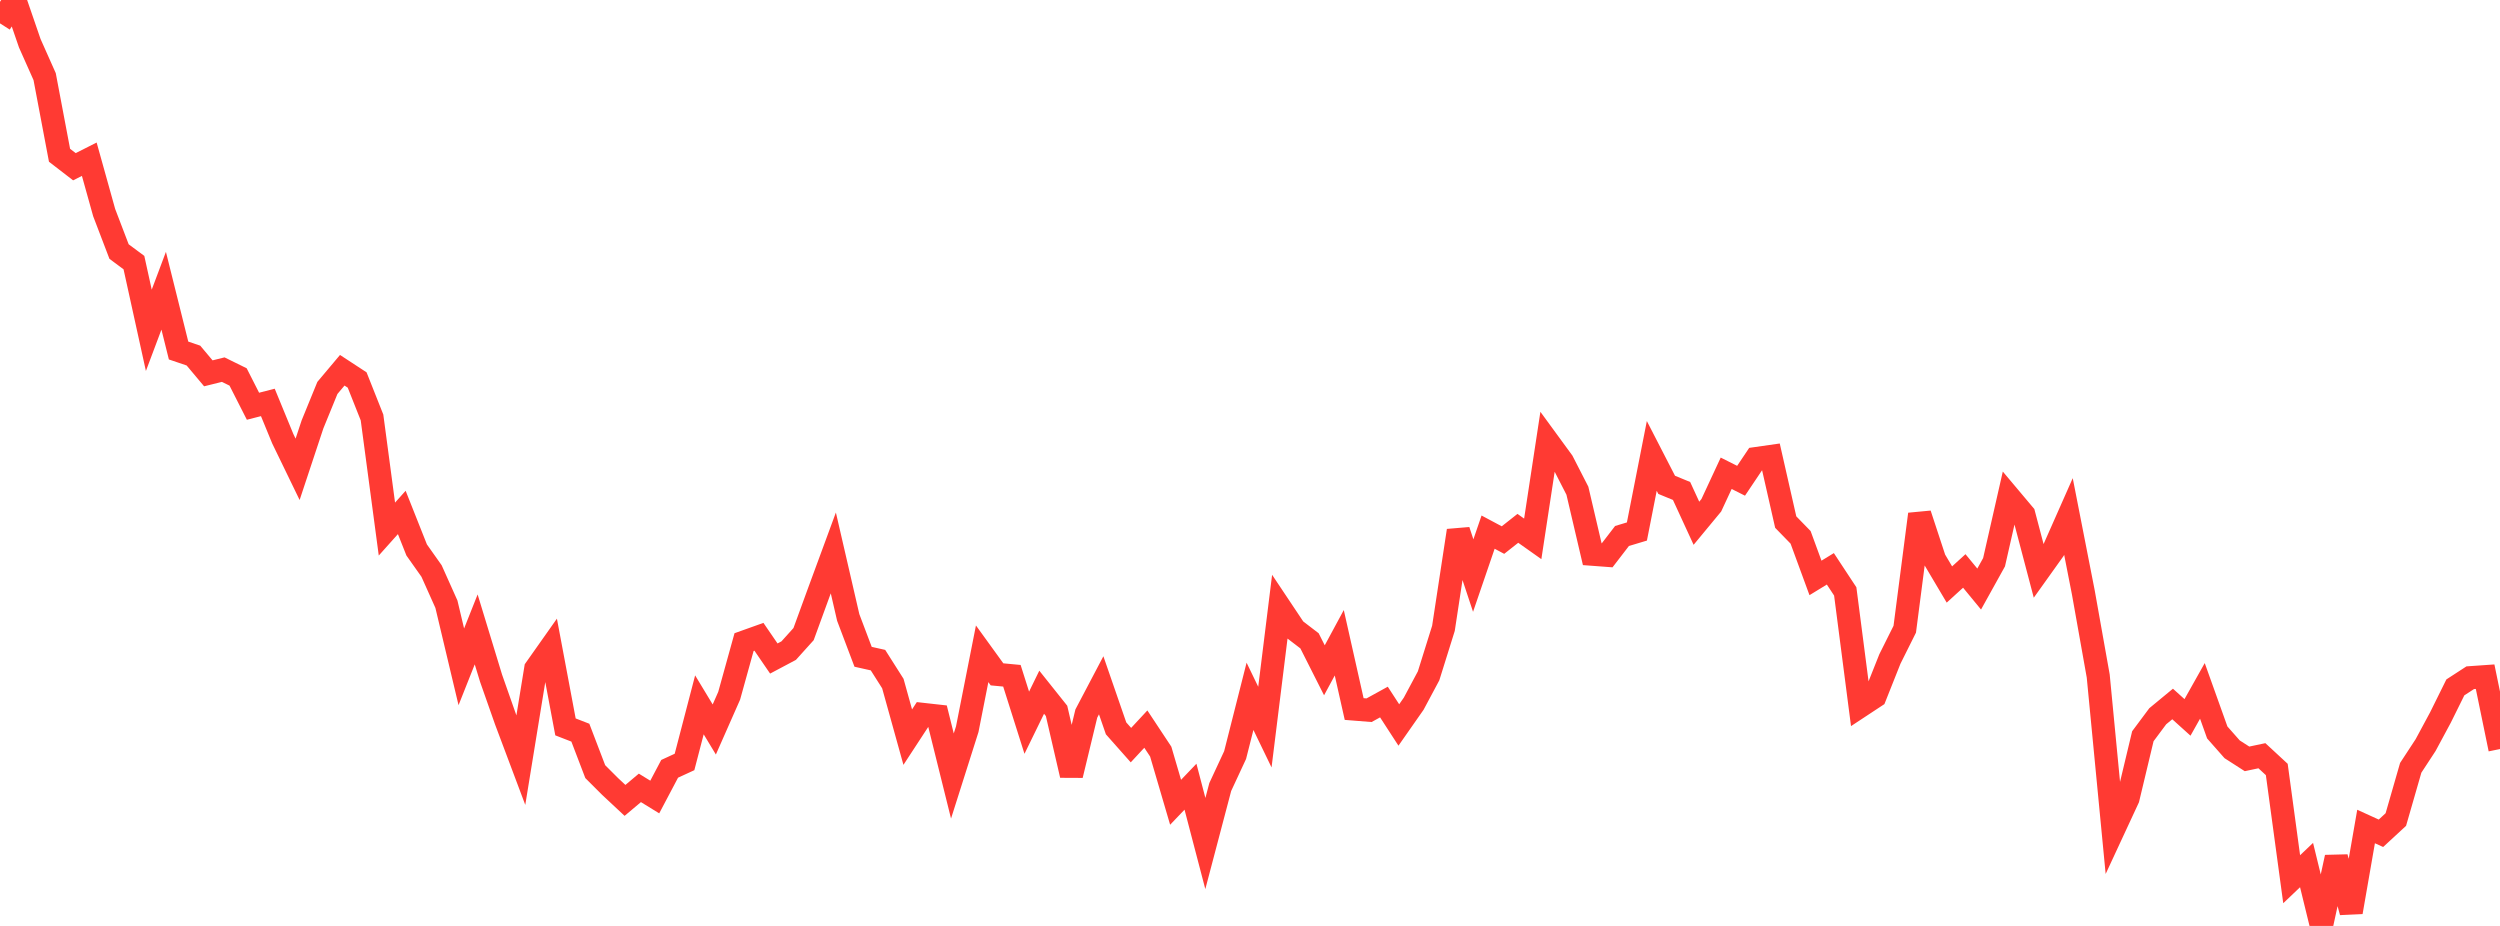 <?xml version="1.0" standalone="no"?>
<!DOCTYPE svg PUBLIC "-//W3C//DTD SVG 1.1//EN" "http://www.w3.org/Graphics/SVG/1.1/DTD/svg11.dtd">

<svg width="135" height="50" viewBox="0 0 135 50" preserveAspectRatio="none" 
  xmlns="http://www.w3.org/2000/svg"
  xmlns:xlink="http://www.w3.org/1999/xlink">


<polyline points="0.0, 1.262 0.804, 0.0 1.607, 2.333 2.411, 4.138 3.214, 8.384 4.018, 9.004 4.821, 8.598 5.625, 11.48 6.429, 13.584 7.232, 14.181 8.036, 17.837 8.839, 15.7 9.643, 18.928 10.446, 19.201 11.25, 20.16 12.054, 19.96 12.857, 20.355 13.661, 21.937 14.464, 21.731 15.268, 23.687 16.071, 25.343 16.875, 22.917 17.679, 20.949 18.482, 19.994 19.286, 20.52 20.089, 22.544 20.893, 28.57 21.696, 27.672 22.5, 29.698 23.304, 30.835 24.107, 32.628 24.911, 36.009 25.714, 33.988 26.518, 36.625 27.321, 38.909 28.125, 41.049 28.929, 36.113 29.732, 34.975 30.536, 39.252 31.339, 39.564 32.143, 41.668 32.946, 42.47 33.75, 43.221 34.554, 42.545 35.357, 43.039 36.161, 41.516 36.964, 41.146 37.768, 38.062 38.571, 39.392 39.375, 37.571 40.179, 34.673 40.982, 34.386 41.786, 35.56 42.589, 35.134 43.393, 34.242 44.196, 32.041 45.0, 29.858 45.804, 33.343 46.607, 35.467 47.411, 35.647 48.214, 36.912 49.018, 39.805 49.821, 38.577 50.625, 38.667 51.429, 41.905 52.232, 39.375 53.036, 35.305 53.839, 36.415 54.643, 36.491 55.446, 39.027 56.25, 37.38 57.054, 38.388 57.857, 41.861 58.661, 38.532 59.464, 37.006 60.268, 39.331 61.071, 40.237 61.875, 39.371 62.679, 40.587 63.482, 43.323 64.286, 42.482 65.089, 45.551 65.893, 42.5 66.696, 40.774 67.5, 37.601 68.304, 39.263 69.107, 32.785 69.911, 33.99 70.714, 34.605 71.518, 36.196 72.321, 34.709 73.125, 38.288 73.929, 38.352 74.732, 37.91 75.536, 39.149 76.339, 38.001 77.143, 36.497 77.946, 33.929 78.75, 28.655 79.554, 31.081 80.357, 28.735 81.161, 29.164 81.964, 28.53 82.768, 29.099 83.571, 23.829 84.375, 24.929 85.179, 26.498 85.982, 29.927 86.786, 29.987 87.589, 28.943 88.393, 28.701 89.196, 24.619 90.0, 26.181 90.804, 26.512 91.607, 28.256 92.411, 27.284 93.214, 25.557 94.018, 25.961 94.821, 24.764 95.625, 24.649 96.429, 28.192 97.232, 29.017 98.036, 31.208 98.839, 30.716 99.643, 31.937 100.446, 38.138 101.25, 37.608 102.054, 35.586 102.857, 33.977 103.661, 27.766 104.464, 30.207 105.268, 31.563 106.071, 30.831 106.875, 31.809 107.679, 30.36 108.482, 26.828 109.286, 27.784 110.089, 30.83 110.893, 29.704 111.696, 27.889 112.5, 31.993 113.304, 36.505 114.107, 44.846 114.911, 43.115 115.714, 39.757 116.518, 38.678 117.321, 38.015 118.125, 38.74 118.929, 37.308 119.732, 39.552 120.536, 40.463 121.339, 40.979 122.143, 40.809 122.946, 41.552 123.75, 47.478 124.554, 46.713 125.357, 50.0 126.161, 46.295 126.964, 49.253 127.768, 44.631 128.571, 44.997 129.375, 44.255 130.179, 41.462 130.982, 40.236 131.786, 38.742 132.589, 37.119 133.393, 36.597 134.196, 36.541 135.0, 40.448" fill="none" stroke="#ff3a33" stroke-width="1.25"/>

</svg>